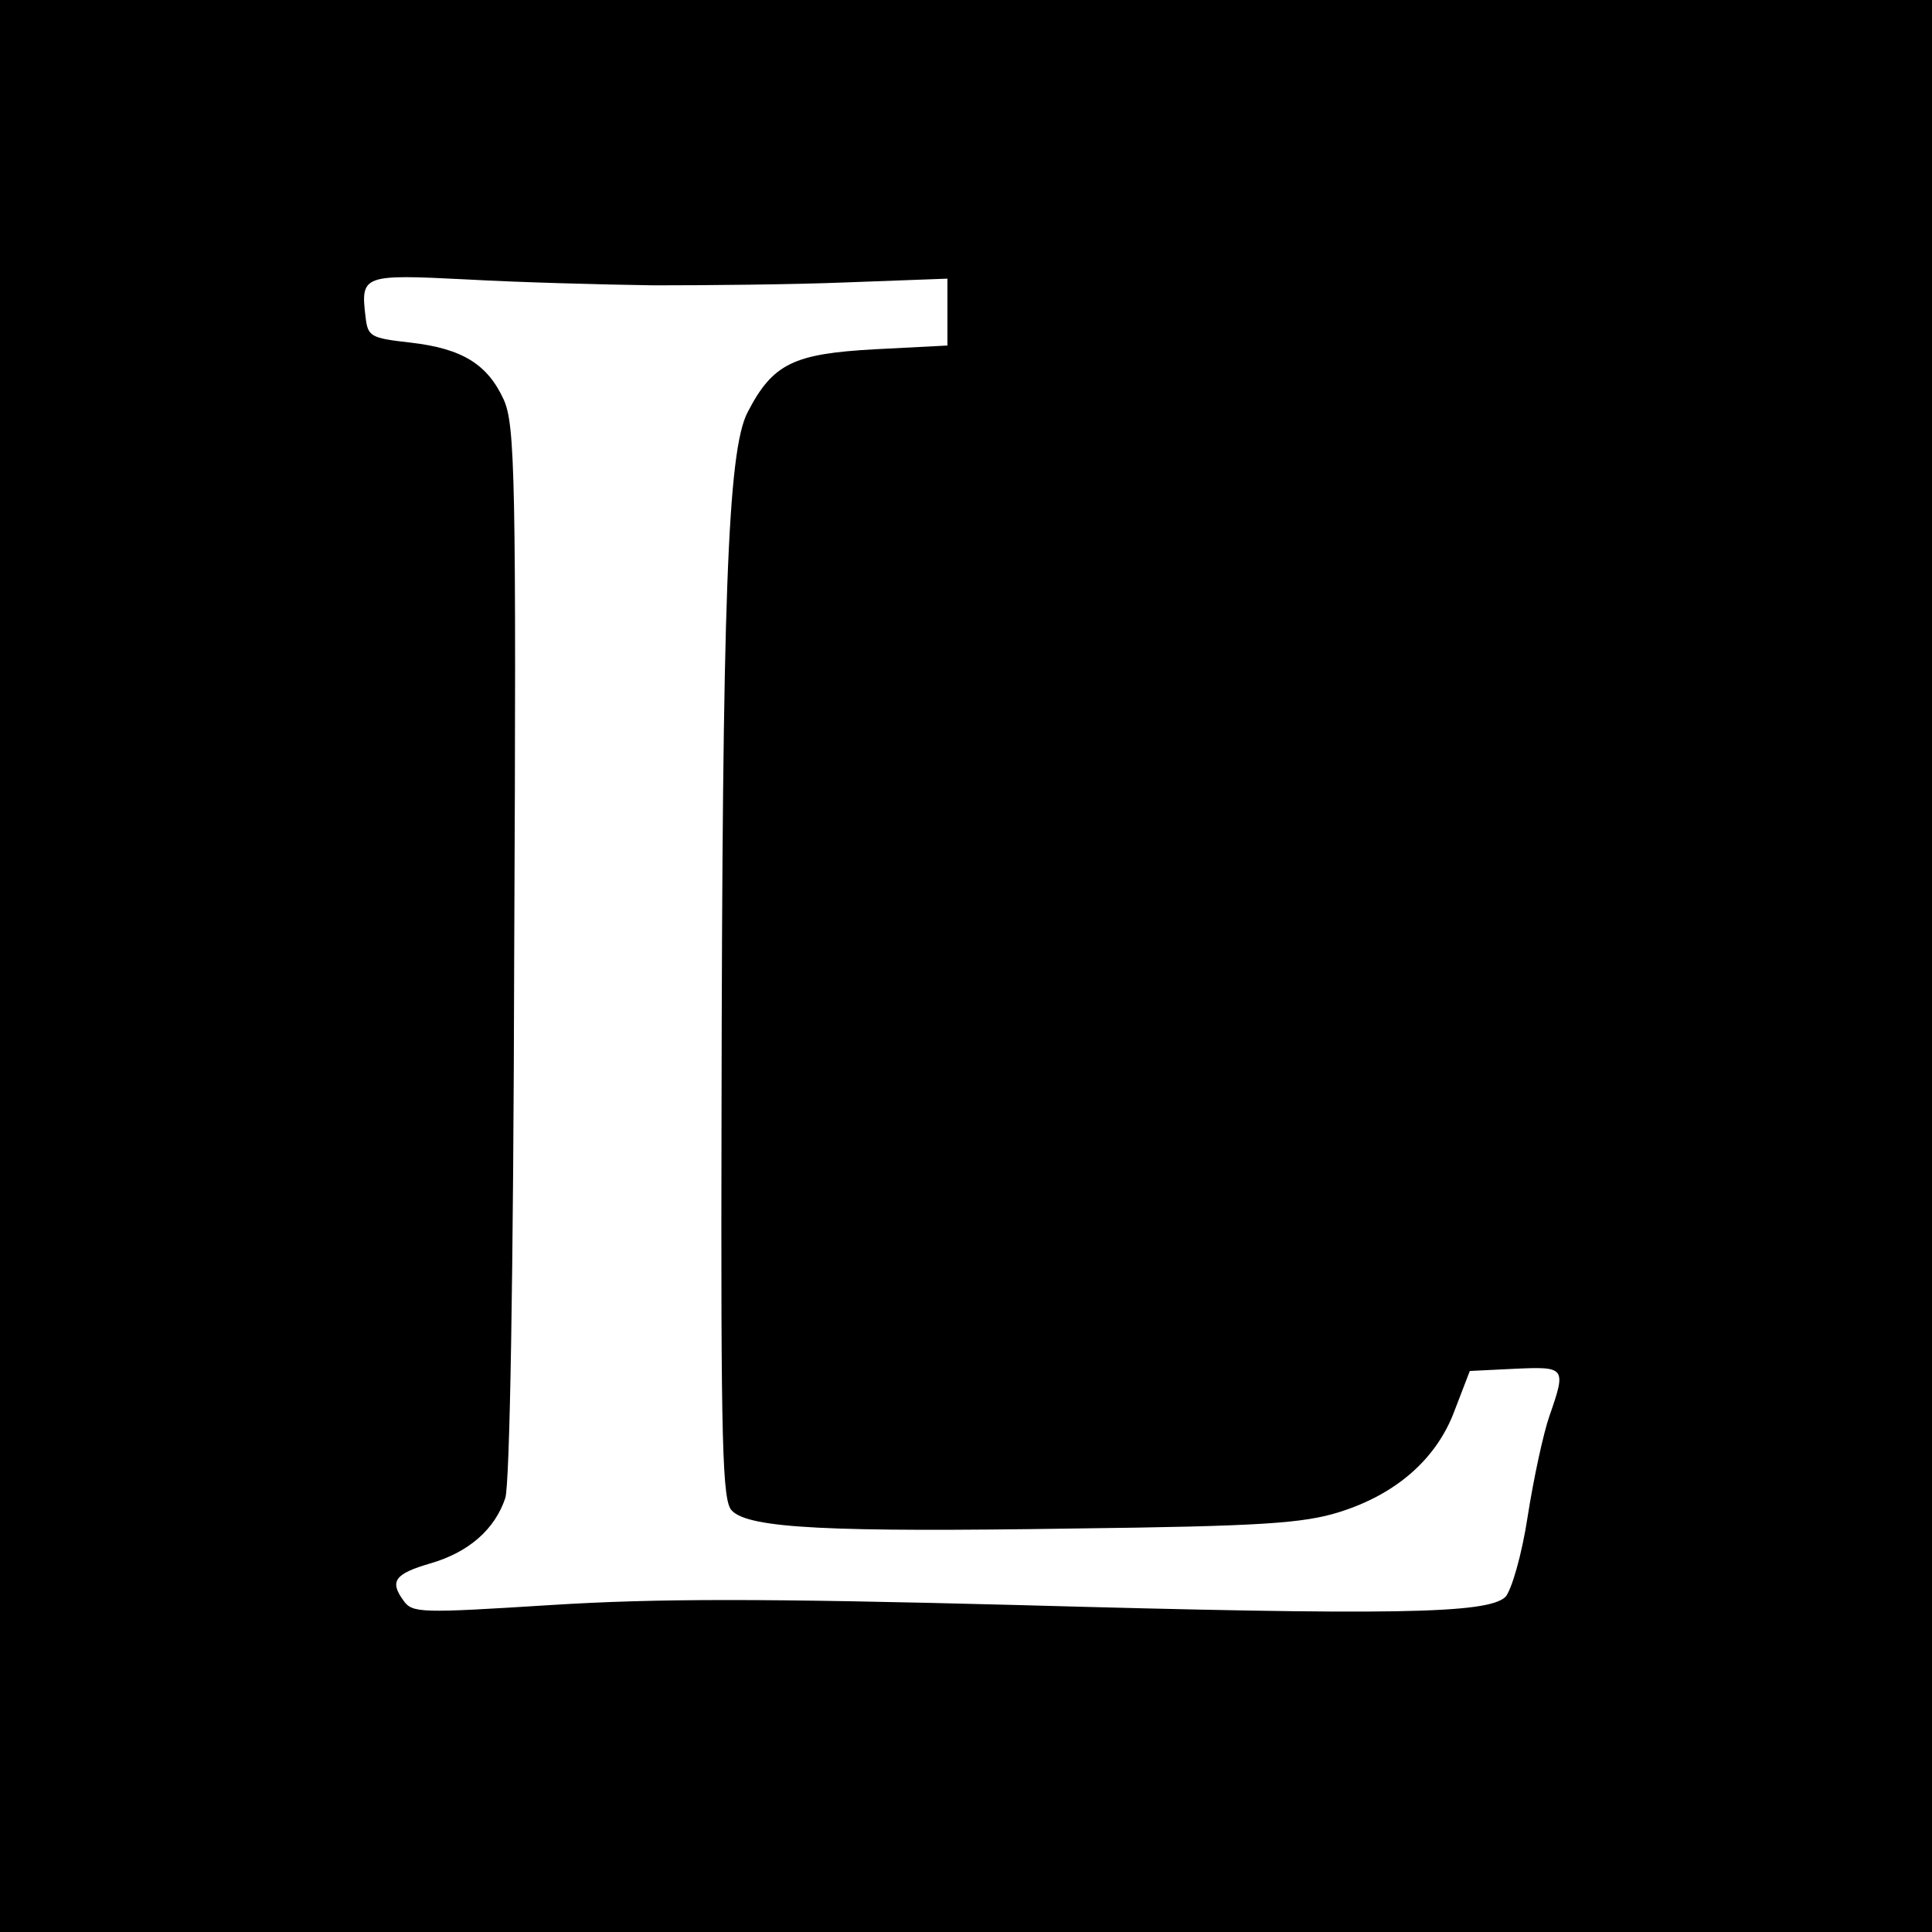 <?xml version="1.0" standalone="no"?>
<!DOCTYPE svg PUBLIC "-//W3C//DTD SVG 20010904//EN"
 "http://www.w3.org/TR/2001/REC-SVG-20010904/DTD/svg10.dtd">
<svg version="1.0" xmlns="http://www.w3.org/2000/svg"
 width="260pt" height="260pt" viewBox="0 0 260 260"
 preserveAspectRatio="xMidYMid meet">
<g transform="translate(0,260) scale(0.1,-0.1)"
fill="#000000" stroke="none">
<path d="M0 1300 l0 -1300 1300 0 1300 0 0 1300 0 1300 -1300 0 -1300 0 0
-1300z m880 916 c69 0 186 1 260 4 l135 5 0 -45 0 -45 -97 -5 c-110 -6 -138
-19 -172 -85 -27 -52 -34 -254 -35 -942 -1 -449 1 -524 14 -536 23 -24 133
-29 460 -24 252 3 309 7 357 22 77 24 132 72 156 138 l20 52 61 3 c68 3 69 2
46 -64 -8 -23 -21 -83 -29 -134 -8 -53 -22 -100 -30 -109 -24 -23 -153 -25
-656 -11 -345 9 -486 9 -629 0 -175 -11 -186 -11 -198 6 -19 26 -12 36 36 50
52 15 87 46 101 88 6 19 11 296 12 736 3 640 1 708 -14 742 -22 48 -56 69
-126 77 -53 6 -57 8 -60 34 -7 57 -4 58 135 51 71 -4 184 -7 253 -8z"/>
</g>
</svg>
